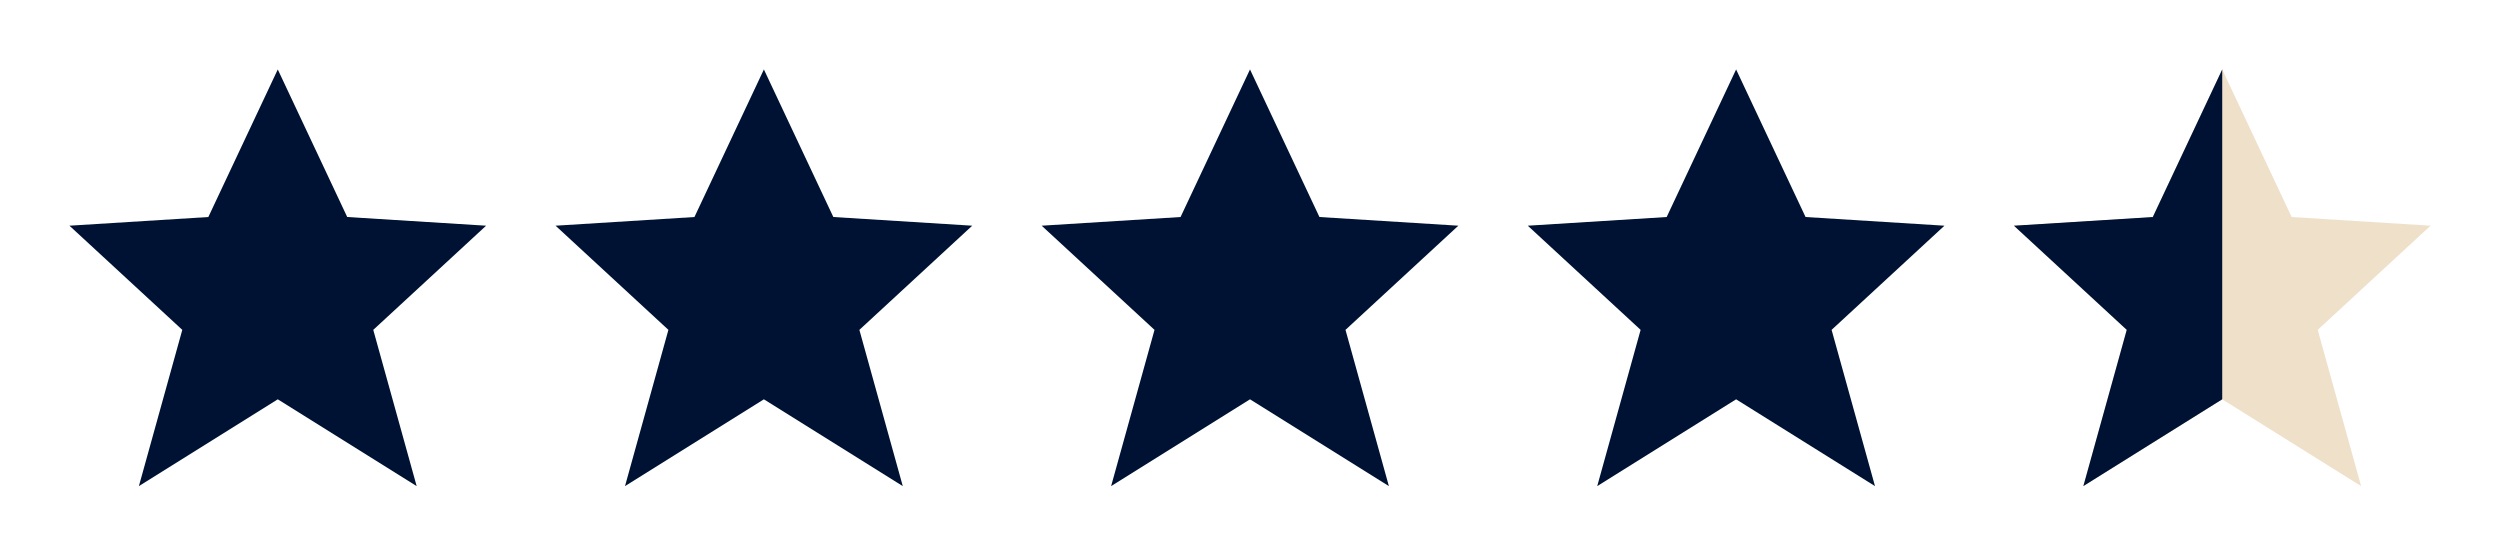 <svg width="144" height="32" viewBox="0 0 144 32" xmlns="http://www.w3.org/2000/svg" xmlns:xlink="http://www.w3.org/1999/xlink">
    <defs>
        <path id="yr53wtffca" d="M0 0h144v32H0z"/>
        <path id="fs0su5xfpc" d="M12 0v19l-8 5 2.5-9L0 9l8-.5z"/>
    </defs>
    <g fill="none" fill-rule="evenodd">
        <mask id="6vre67oh7b" fill="#fff">
            <use xlink:href="#yr53wtffca"/>
        </mask>
        <g mask="url(#6vre67oh7b)">
            <g transform="translate(116 4)">
                <path fill="#EFE0CA" d="m12 0 4 8.5 8 .5-6.5 6 2.5 9-8-5-8 5 2.5-9L0 9l8-.5z"/>
                <use fill="#001233" xlink:href="#fs0su5xfpc"/>
            </g>
        </g>
        <g mask="url(#6vre67oh7b)" fill="#001233">
            <path d="m16 4 4 8.5 8 .5-6.5 6 2.5 9-8-5-8 5 2.5-9L4 13l8-.5z"/>
        </g>
        <g mask="url(#6vre67oh7b)" fill="#001233">
            <path d="m44 4 4 8.5 8 .5-6.5 6 2.5 9-8-5-8 5 2.5-9-6.5-6 8-.5z"/>
        </g>
        <g mask="url(#6vre67oh7b)" fill="#001233">
            <path d="m72 4 4 8.5 8 .5-6.5 6 2.5 9-8-5-8 5 2.5-9-6.5-6 8-.5z"/>
        </g>
        <g mask="url(#6vre67oh7b)" fill="#001233">
            <path d="m100 4 4 8.5 8 .5-6.5 6 2.5 9-8-5-8 5 2.5-9-6.5-6 8-.5z"/>
        </g>
    </g>
</svg>
